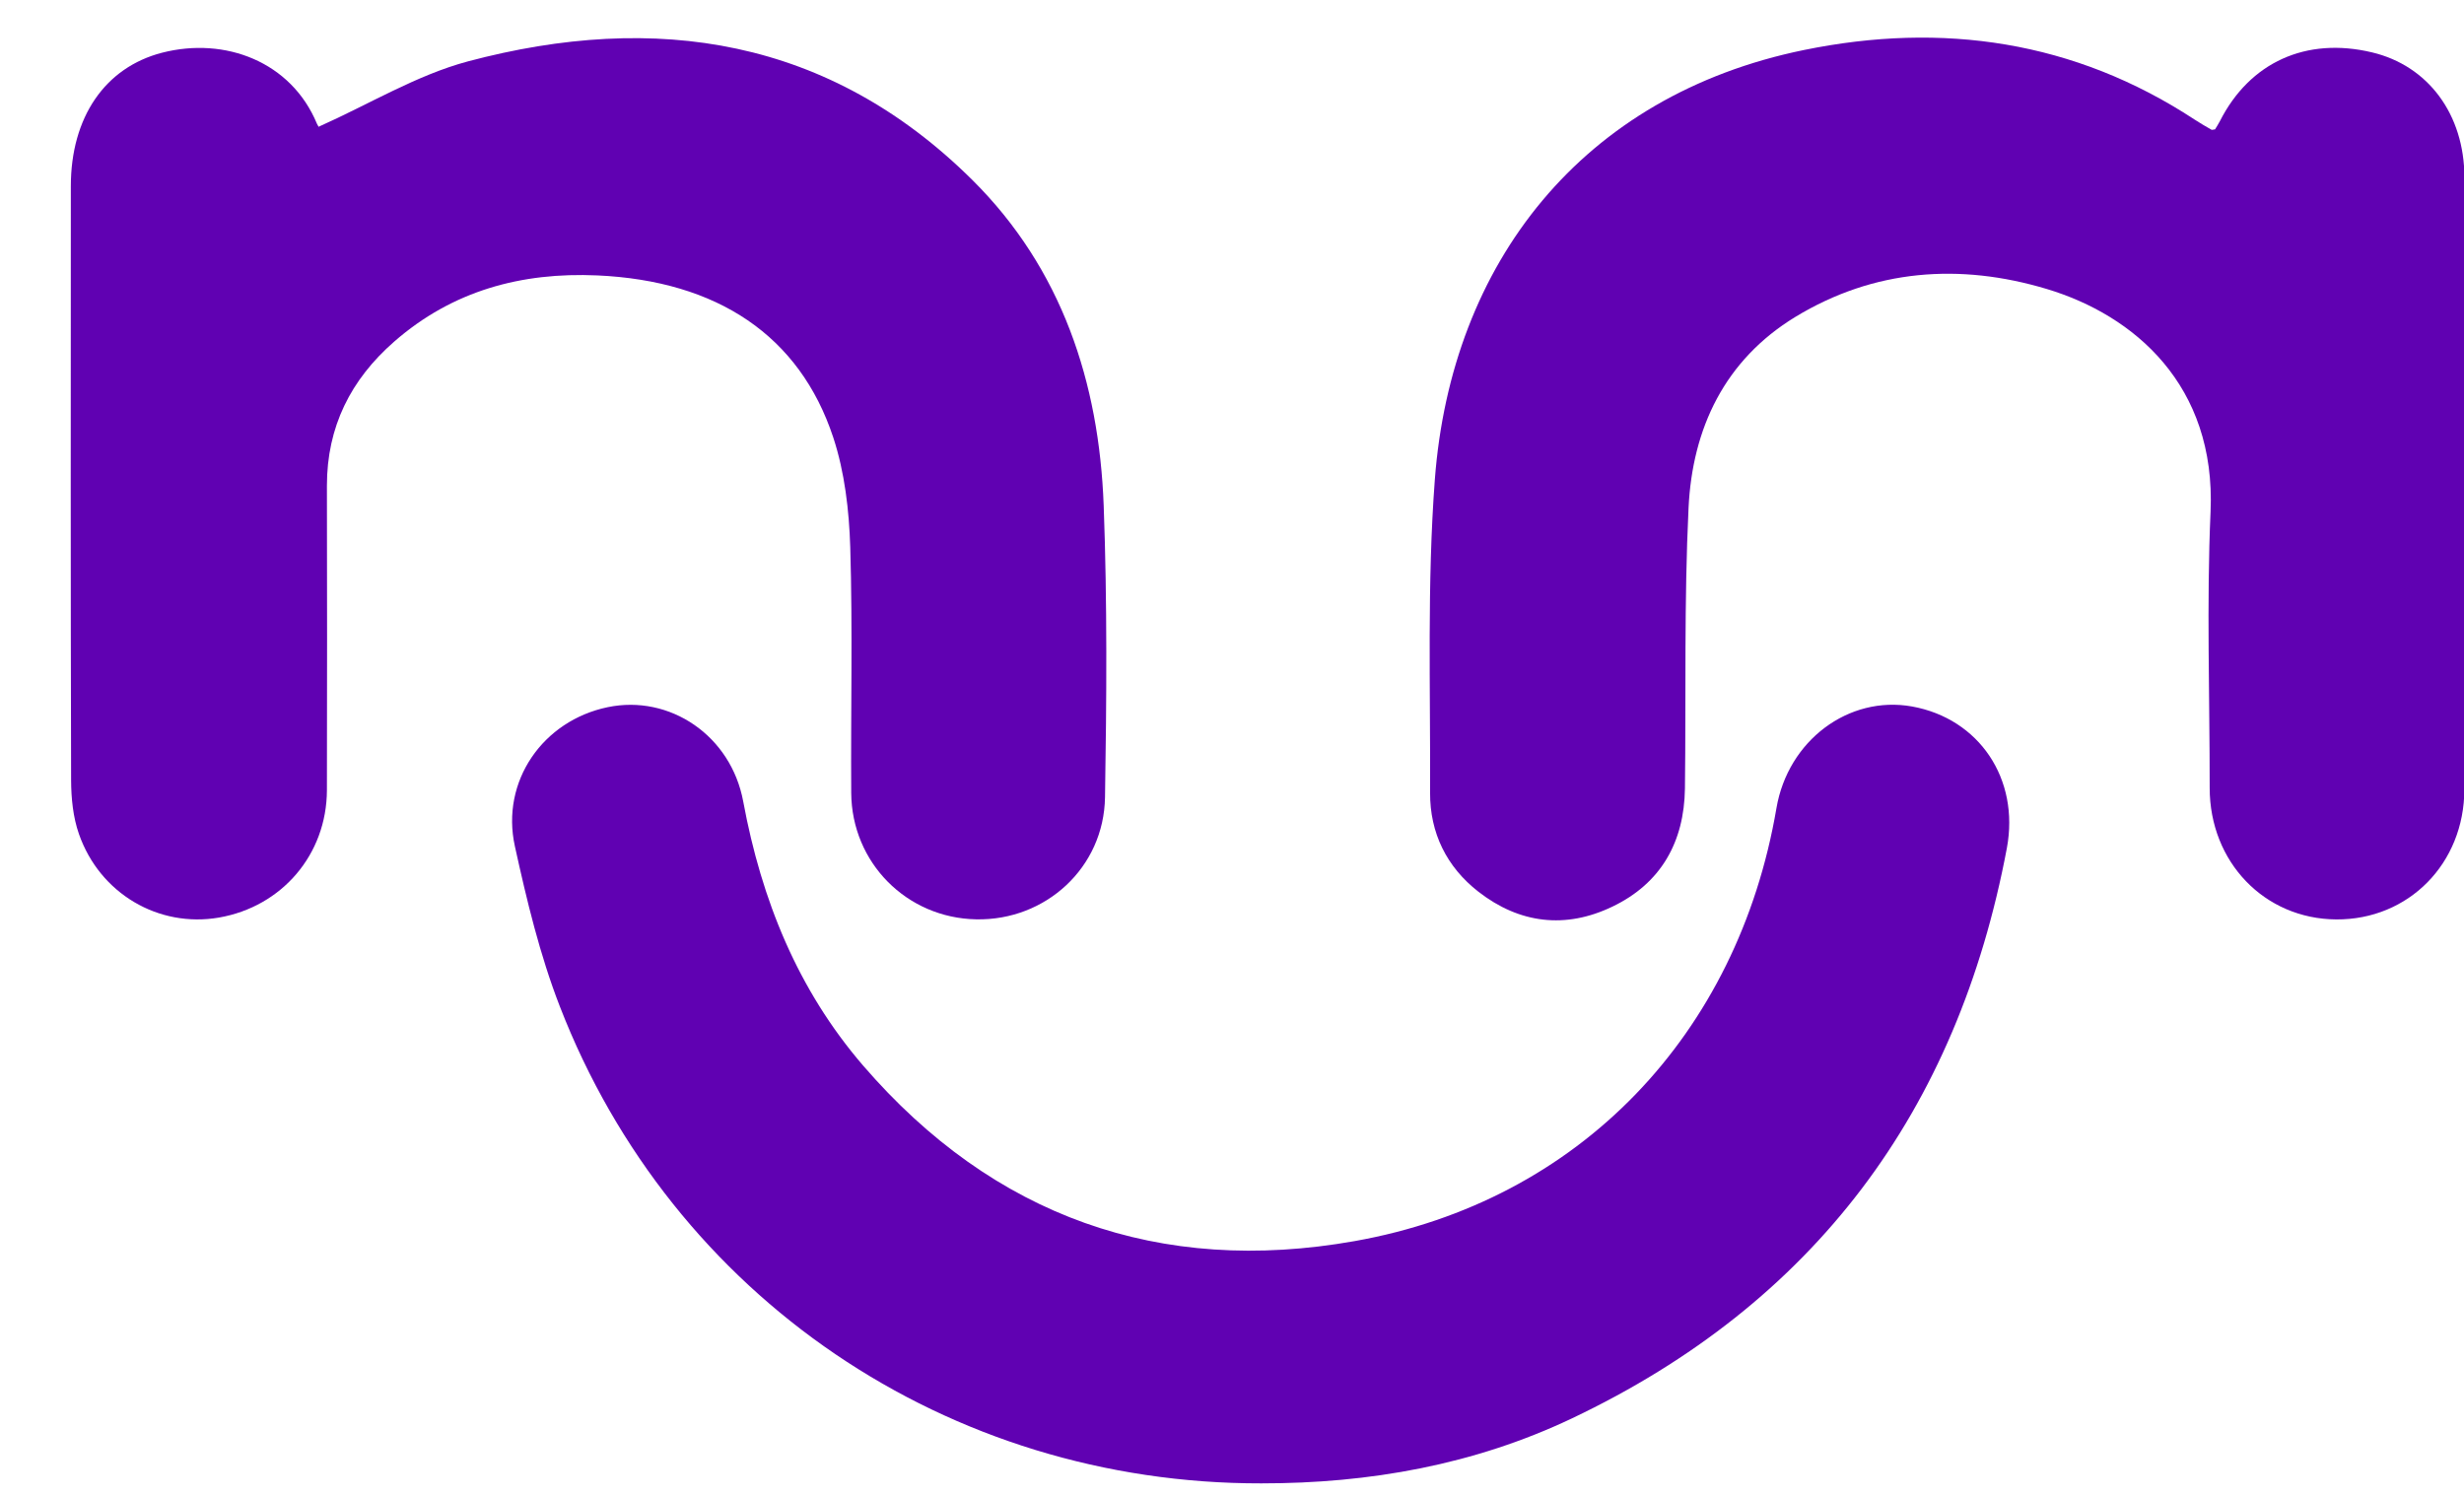 <svg xmlns="http://www.w3.org/2000/svg" width="28" height="17" viewBox="0 0 28 17" fill="none"><path d="M3.624 1.439C4.198 1.183 4.734 0.854 5.316 0.698C7.454 0.129 9.425 0.434 11.05 2.046C12.065 3.054 12.49 4.343 12.542 5.747C12.583 6.85 12.575 7.956 12.557 9.06C12.545 9.86 11.883 10.464 11.093 10.448C10.304 10.433 9.678 9.805 9.673 9.01C9.667 8.08 9.69 7.149 9.662 6.22C9.649 5.801 9.599 5.367 9.469 4.972C9.087 3.815 8.152 3.191 6.787 3.13C5.927 3.092 5.142 3.303 4.48 3.882C3.985 4.314 3.715 4.852 3.715 5.518C3.717 6.672 3.718 7.826 3.715 8.981C3.712 9.711 3.204 10.304 2.488 10.428C1.803 10.546 1.134 10.157 0.897 9.478C0.83 9.287 0.809 9.072 0.808 8.868C0.802 6.617 0.804 4.366 0.805 2.116C0.805 1.332 1.194 0.766 1.842 0.599C2.558 0.415 3.309 0.702 3.601 1.405C3.613 1.434 3.637 1.459 3.624 1.439L3.624 1.439Z" fill="#6001B2"></path><path d="M25.171 1.47C25.186 1.445 25.208 1.412 25.226 1.377C25.566 0.707 26.207 0.417 26.954 0.595C27.591 0.746 28.004 1.297 28.005 2.019C28.008 4.336 28.008 6.653 28.004 8.97C28.003 9.816 27.368 10.454 26.549 10.449C25.733 10.444 25.11 9.797 25.11 8.955C25.111 7.908 25.074 6.86 25.12 5.816C25.183 4.377 24.251 3.582 23.258 3.284C22.271 2.988 21.296 3.058 20.401 3.602C19.599 4.091 19.231 4.868 19.188 5.773C19.137 6.834 19.16 7.898 19.147 8.96C19.139 9.57 18.874 10.04 18.322 10.304C17.791 10.559 17.268 10.498 16.8 10.134C16.438 9.852 16.249 9.465 16.251 9.01C16.256 7.823 16.216 6.631 16.305 5.45C16.491 2.989 17.978 1.084 20.501 0.568C22.071 0.247 23.572 0.462 24.939 1.359C25.001 1.4 25.066 1.437 25.13 1.474C25.136 1.478 25.146 1.473 25.171 1.47L25.171 1.47Z" fill="#6001B2"></path><path d="M14.333 16.858C10.776 16.864 7.642 14.745 6.361 11.436C6.134 10.851 5.986 10.232 5.851 9.618C5.688 8.879 6.169 8.19 6.905 8.037C7.609 7.89 8.307 8.358 8.446 9.11C8.653 10.227 9.065 11.248 9.809 12.111C11.29 13.827 13.183 14.497 15.392 14.105C17.953 13.651 19.749 11.752 20.187 9.184C20.318 8.416 21.007 7.9 21.728 8.029C22.488 8.166 22.953 8.85 22.805 9.64C22.243 12.628 20.616 14.812 17.862 16.12C16.752 16.647 15.561 16.859 14.333 16.858V16.858Z" fill="#6001B2"></path></svg>